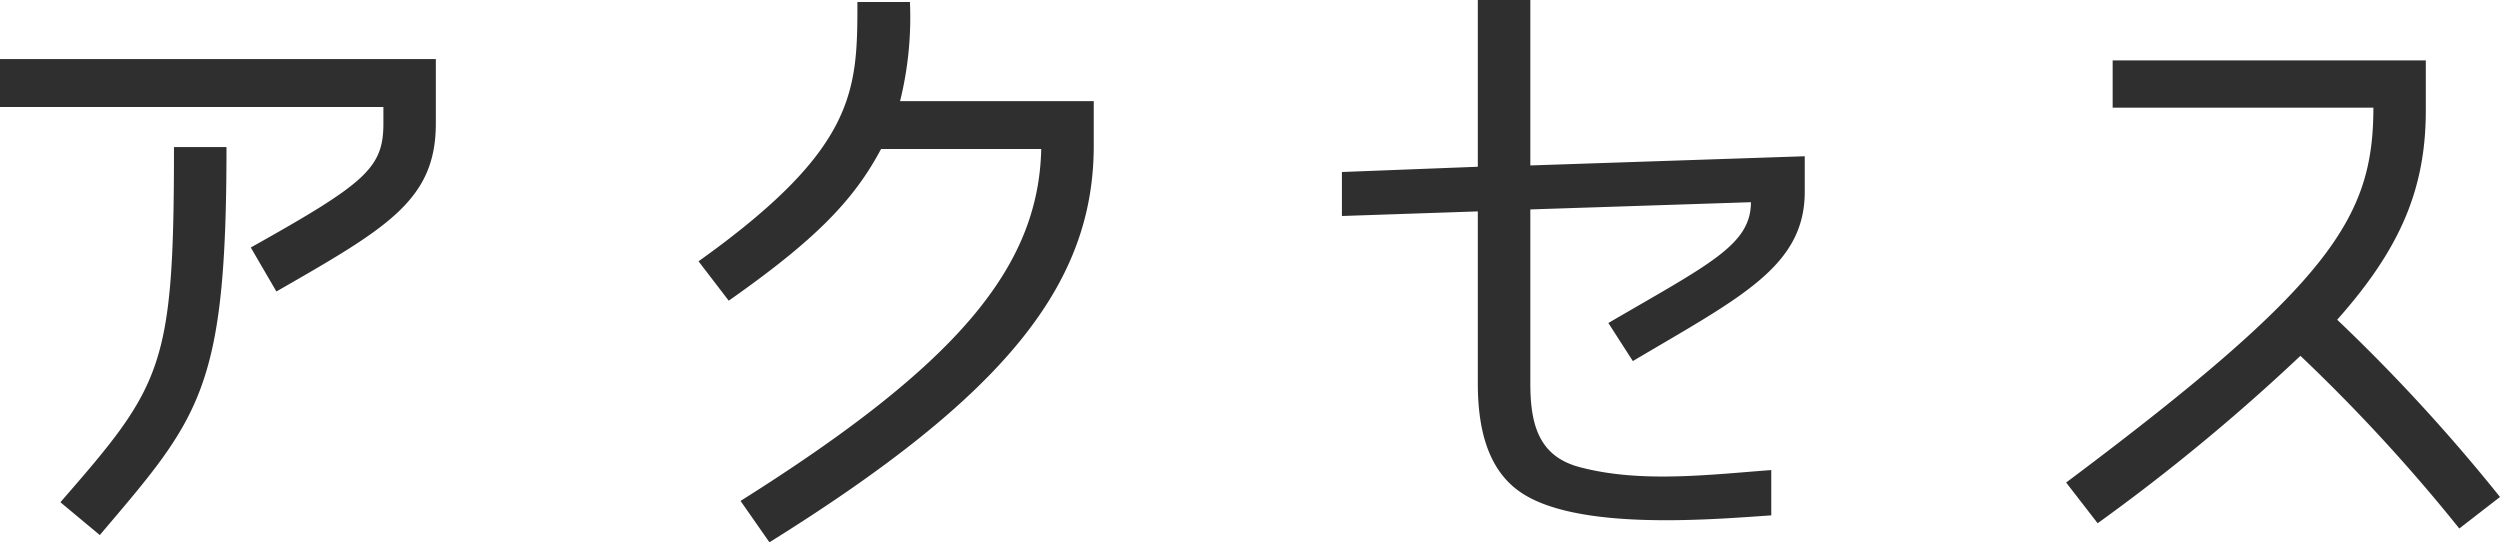 <svg xmlns="http://www.w3.org/2000/svg" width="133.28" height="28.91" viewBox="0 0 133.28 28.91">
  <path id="パス_19986" data-name="パス 19986" d="M19.32-14.455l1.365,2.345c5.915-3.395,8.5-4.865,8.5-8.96V-24.5H5.95v2.555H26.39v.875C26.39-18.69,25.445-17.885,19.32-14.455ZM9.17-.875l2.1,1.75c5.355-6.3,6.755-7.735,6.755-20.685h-2.8C15.225-8.05,14.63-7.14,9.17-.875Zm36.26-.07L46.97,1.26C59.5-6.545,64.26-12.46,64.26-19.88v-2.38H53.935a18.54,18.54,0,0,0,.525-5.285h-2.8c0,4.725-.035,7.805-8.47,13.825l1.61,2.1c4.585-3.22,6.65-5.32,8.12-8.085h8.54C61.32-13.37,56.945-8.19,45.43-.945ZM102.165-17.43v-1.89l-14.63.49v-8.82h-2.8v8.89l-7.245.28v2.345l7.245-.245v9.17c0,2.17.42,4.585,2.345,5.845,3.08,2.03,10.185,1.4,13.3,1.19V-2.59c-3.29.245-6.93.7-10.15-.14-2.24-.56-2.695-2.275-2.695-4.48v-9.275l11.76-.385c0,2.275-2.2,3.29-7.6,6.44L93-8.4C98.735-11.8,102.165-13.44,102.165-17.43ZM116.1-1.925l1.68,2.17A105.784,105.784,0,0,0,128.59-8.68,92.253,92.253,0,0,1,137.06.525l2.17-1.68a94.934,94.934,0,0,0-8.68-9.45c3.36-3.78,4.725-6.965,4.725-11.165v-2.66H118.58v2.52h13.9C132.475-16.065,130.27-12.53,116.1-1.925Z" transform="translate(-5.95 27.65)" fill="#2f2f2f"/>
</svg>
